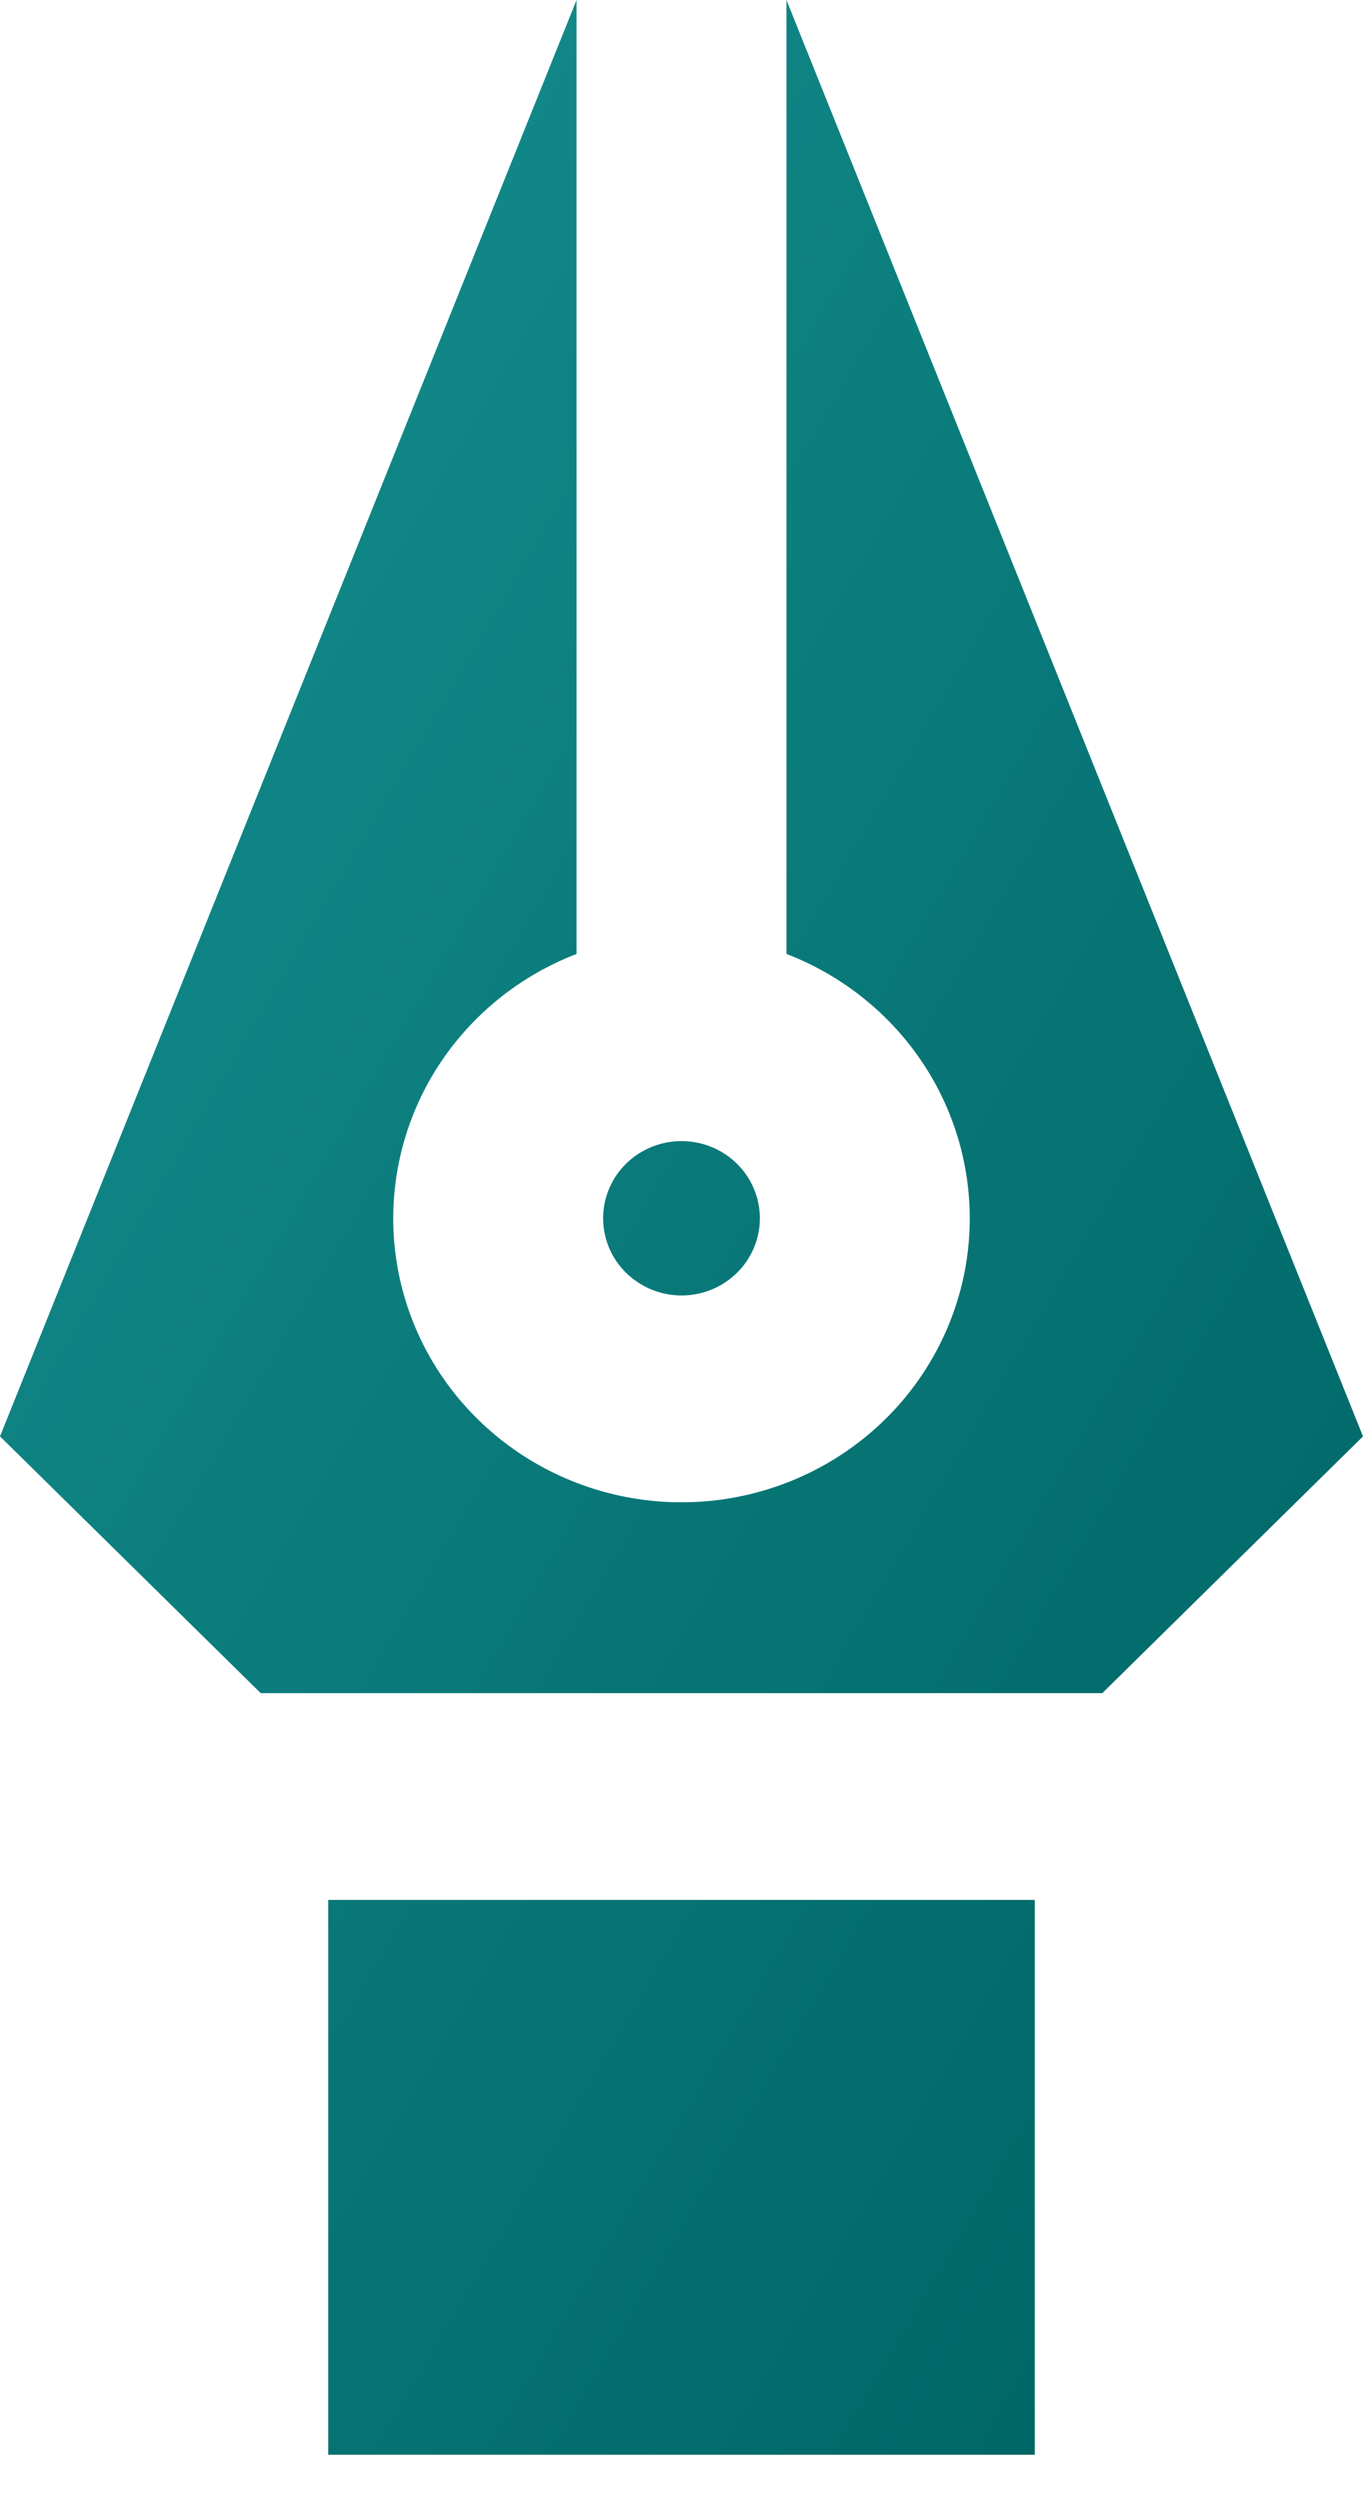 <svg width="18" height="33" viewBox="0 0 18 33" fill="none" xmlns="http://www.w3.org/2000/svg">
<path d="M7.965 16.08C7.965 15.879 8.026 15.682 8.139 15.514C8.253 15.347 8.415 15.216 8.604 15.139C8.793 15.062 9.001 15.042 9.202 15.081C9.403 15.12 9.587 15.217 9.732 15.36C9.877 15.502 9.975 15.684 10.015 15.882C10.055 16.079 10.035 16.284 9.956 16.47C9.878 16.657 9.745 16.816 9.575 16.927C9.405 17.04 9.205 17.099 9 17.099C8.726 17.099 8.463 16.991 8.268 16.8C8.074 16.61 7.965 16.351 7.965 16.08V16.08ZM4.335 32.4H13.665V25.077H4.335V32.4ZM10.386 0V12.591C11.212 12.909 11.9 13.502 12.33 14.265C12.76 15.03 12.905 15.917 12.741 16.776C12.576 17.634 12.113 18.409 11.43 18.966C10.747 19.524 9.887 19.829 9 19.829C8.113 19.829 7.253 19.524 6.57 18.966C5.887 18.409 5.423 17.634 5.259 16.776C5.095 15.917 5.24 15.03 5.67 14.265C6.1 13.502 6.788 12.909 7.614 12.591V0L0 18.959L3.443 22.348H14.557L18 18.959L10.386 0Z" fill="url(#paint0_linear_357_8348)"/>
<defs>
<linearGradient id="paint0_linear_357_8348" x1="0.425" y1="12.258" x2="19.066" y2="23.192" gradientUnits="userSpaceOnUse">
<stop stop-color="#118787"/>
<stop offset="1" stop-color="#006666"/>
</linearGradient>
</defs>
</svg>
